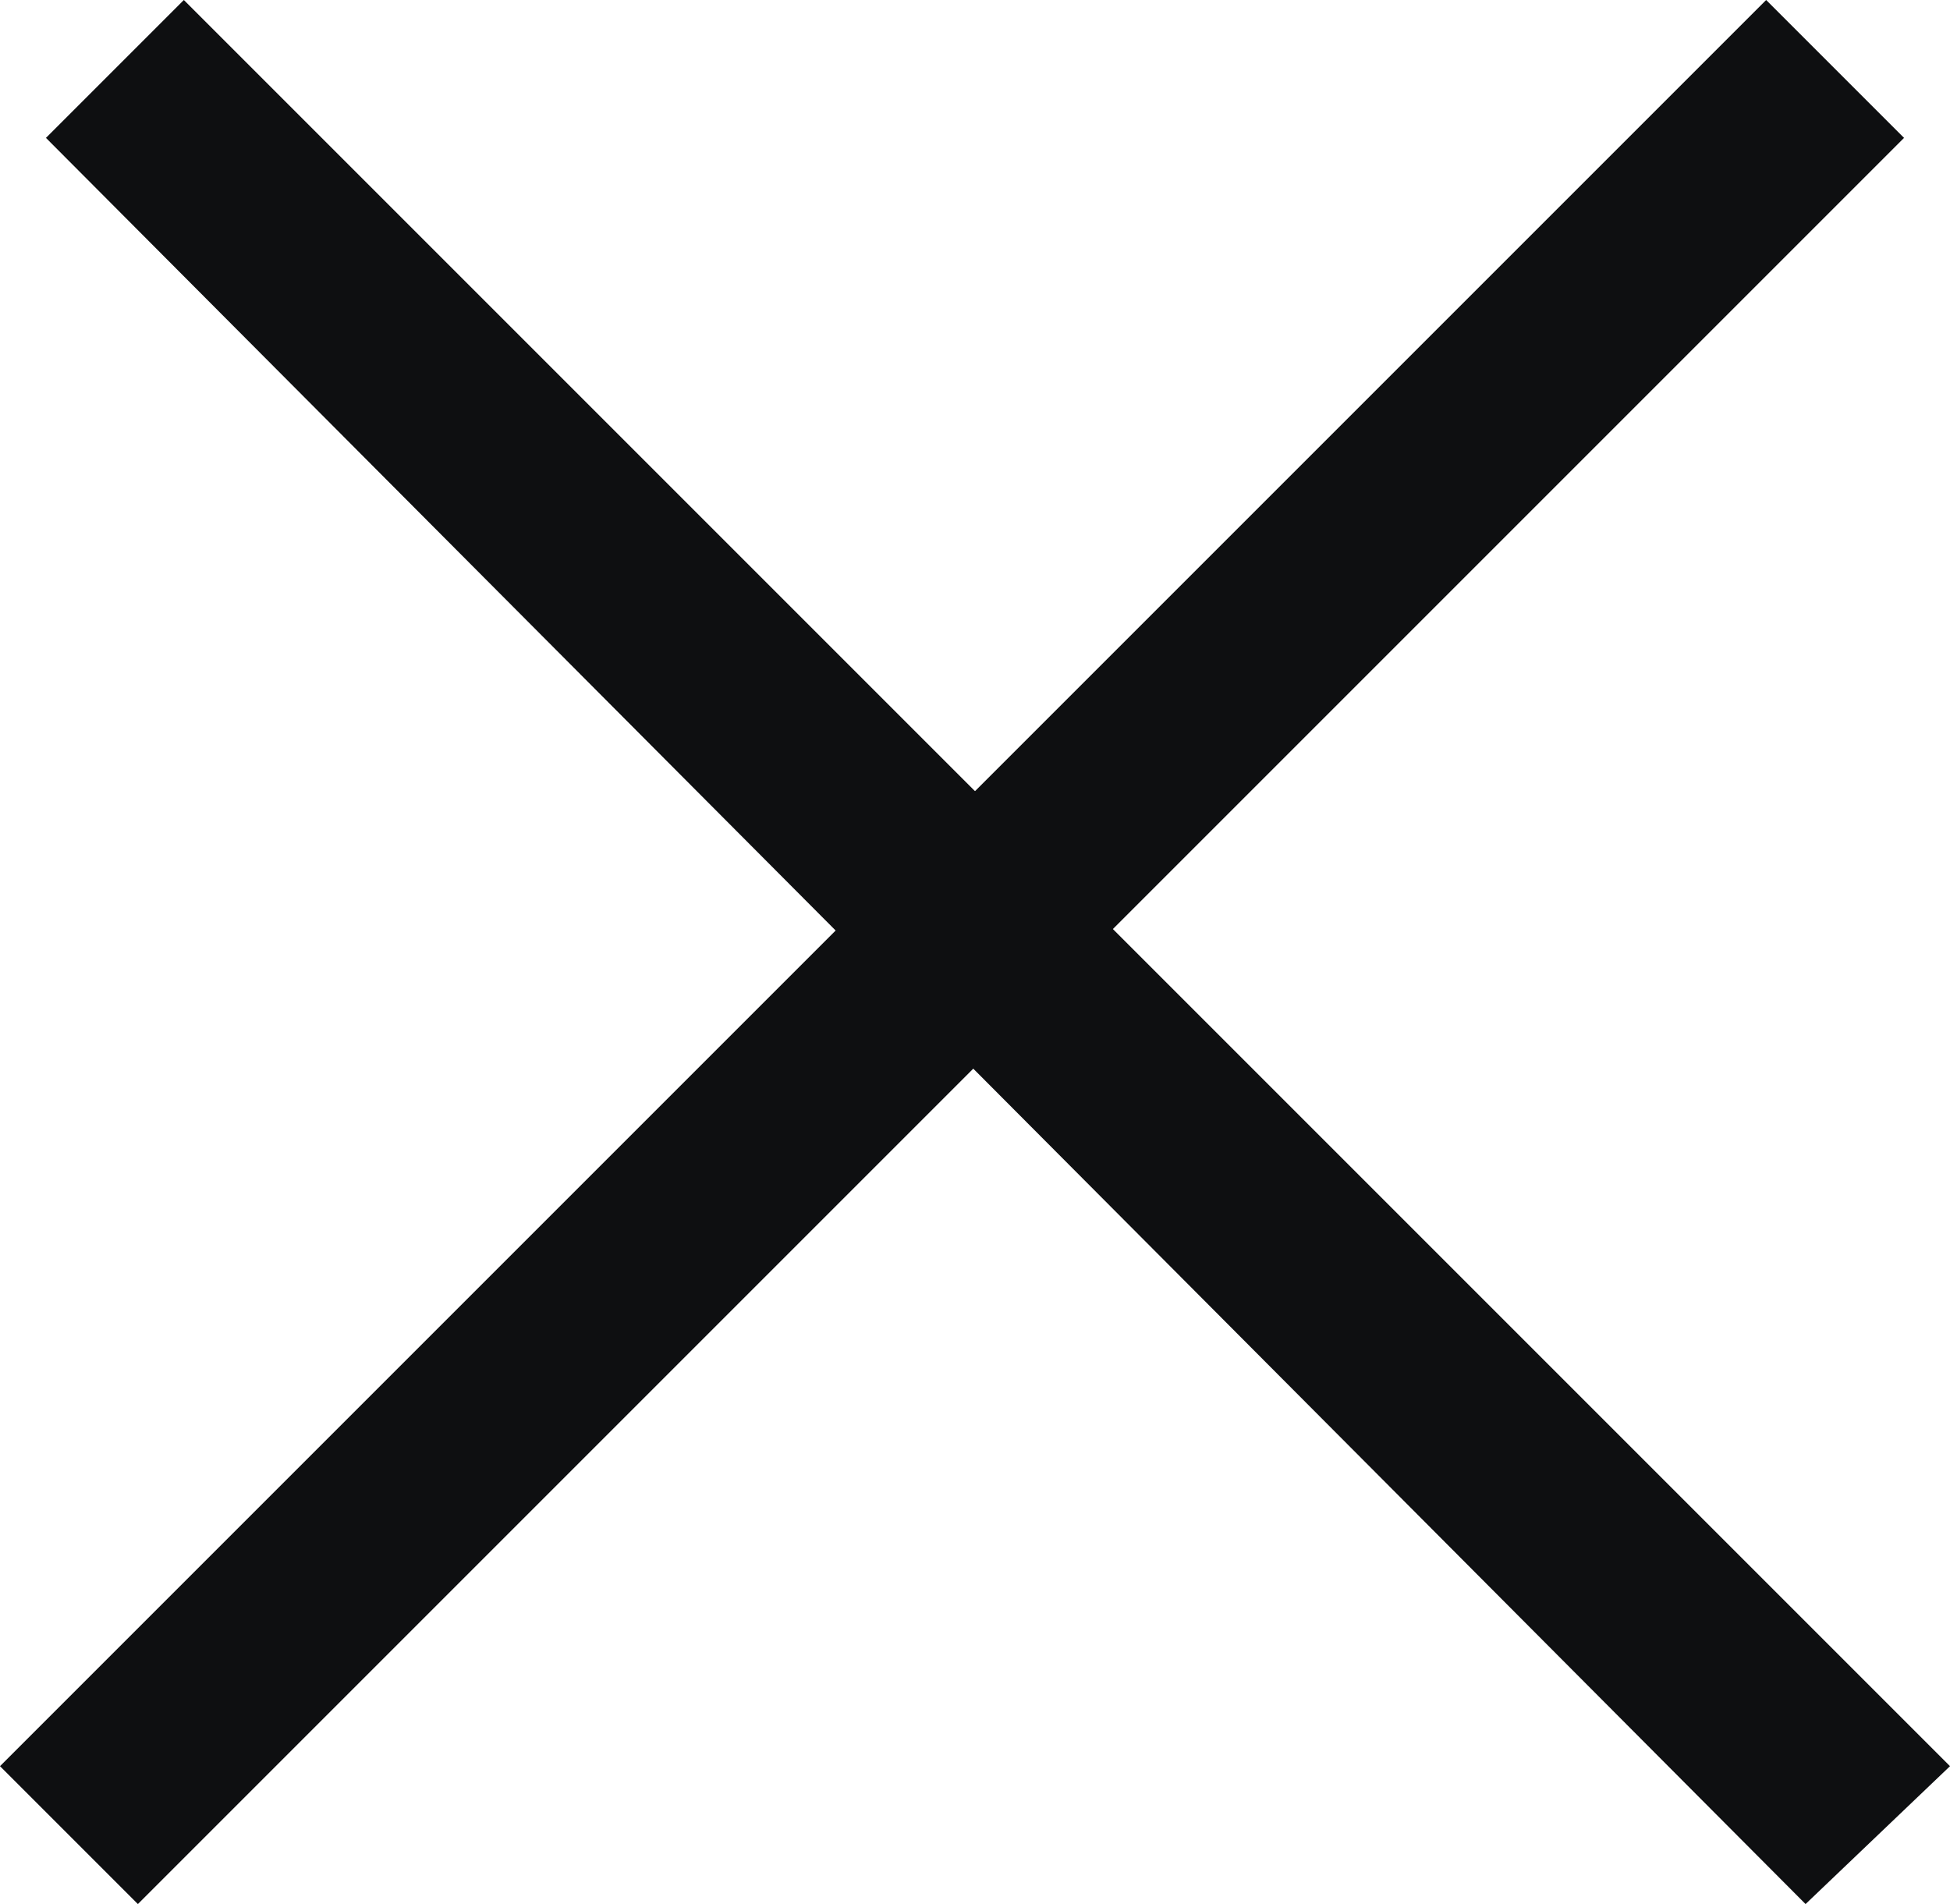 <?xml version="1.0" encoding="utf-8"?>
<!-- Generator: Adobe Illustrator 24.0.1, SVG Export Plug-In . SVG Version: 6.00 Build 0)  -->
<svg version="1.1" id="Layer_1" xmlns="http://www.w3.org/2000/svg" xmlns:xlink="http://www.w3.org/1999/xlink" x="0px" y="0px"
	 viewBox="0 0 29.7 29" style="enable-background:new 0 0 29.7 29;" xml:space="preserve">
<style type="text/css">
	.st0{fill:#0E0F11;}
</style>
<g id="Group">
	<g id="Rectangle_11">
		<path id="path0_fill" class="st0" d="M0,26.9L26.9,0L29,2.1L2.1,29L0,26.9z"/>
	</g>
	<g id="Rectangle_11-2">
		<path id="path0_fill-2" class="st0" d="M2.8,0l26.9,26.9L27.5,29L0.7,2.1L2.8,0z"/>
	</g>
</g>
</svg>
